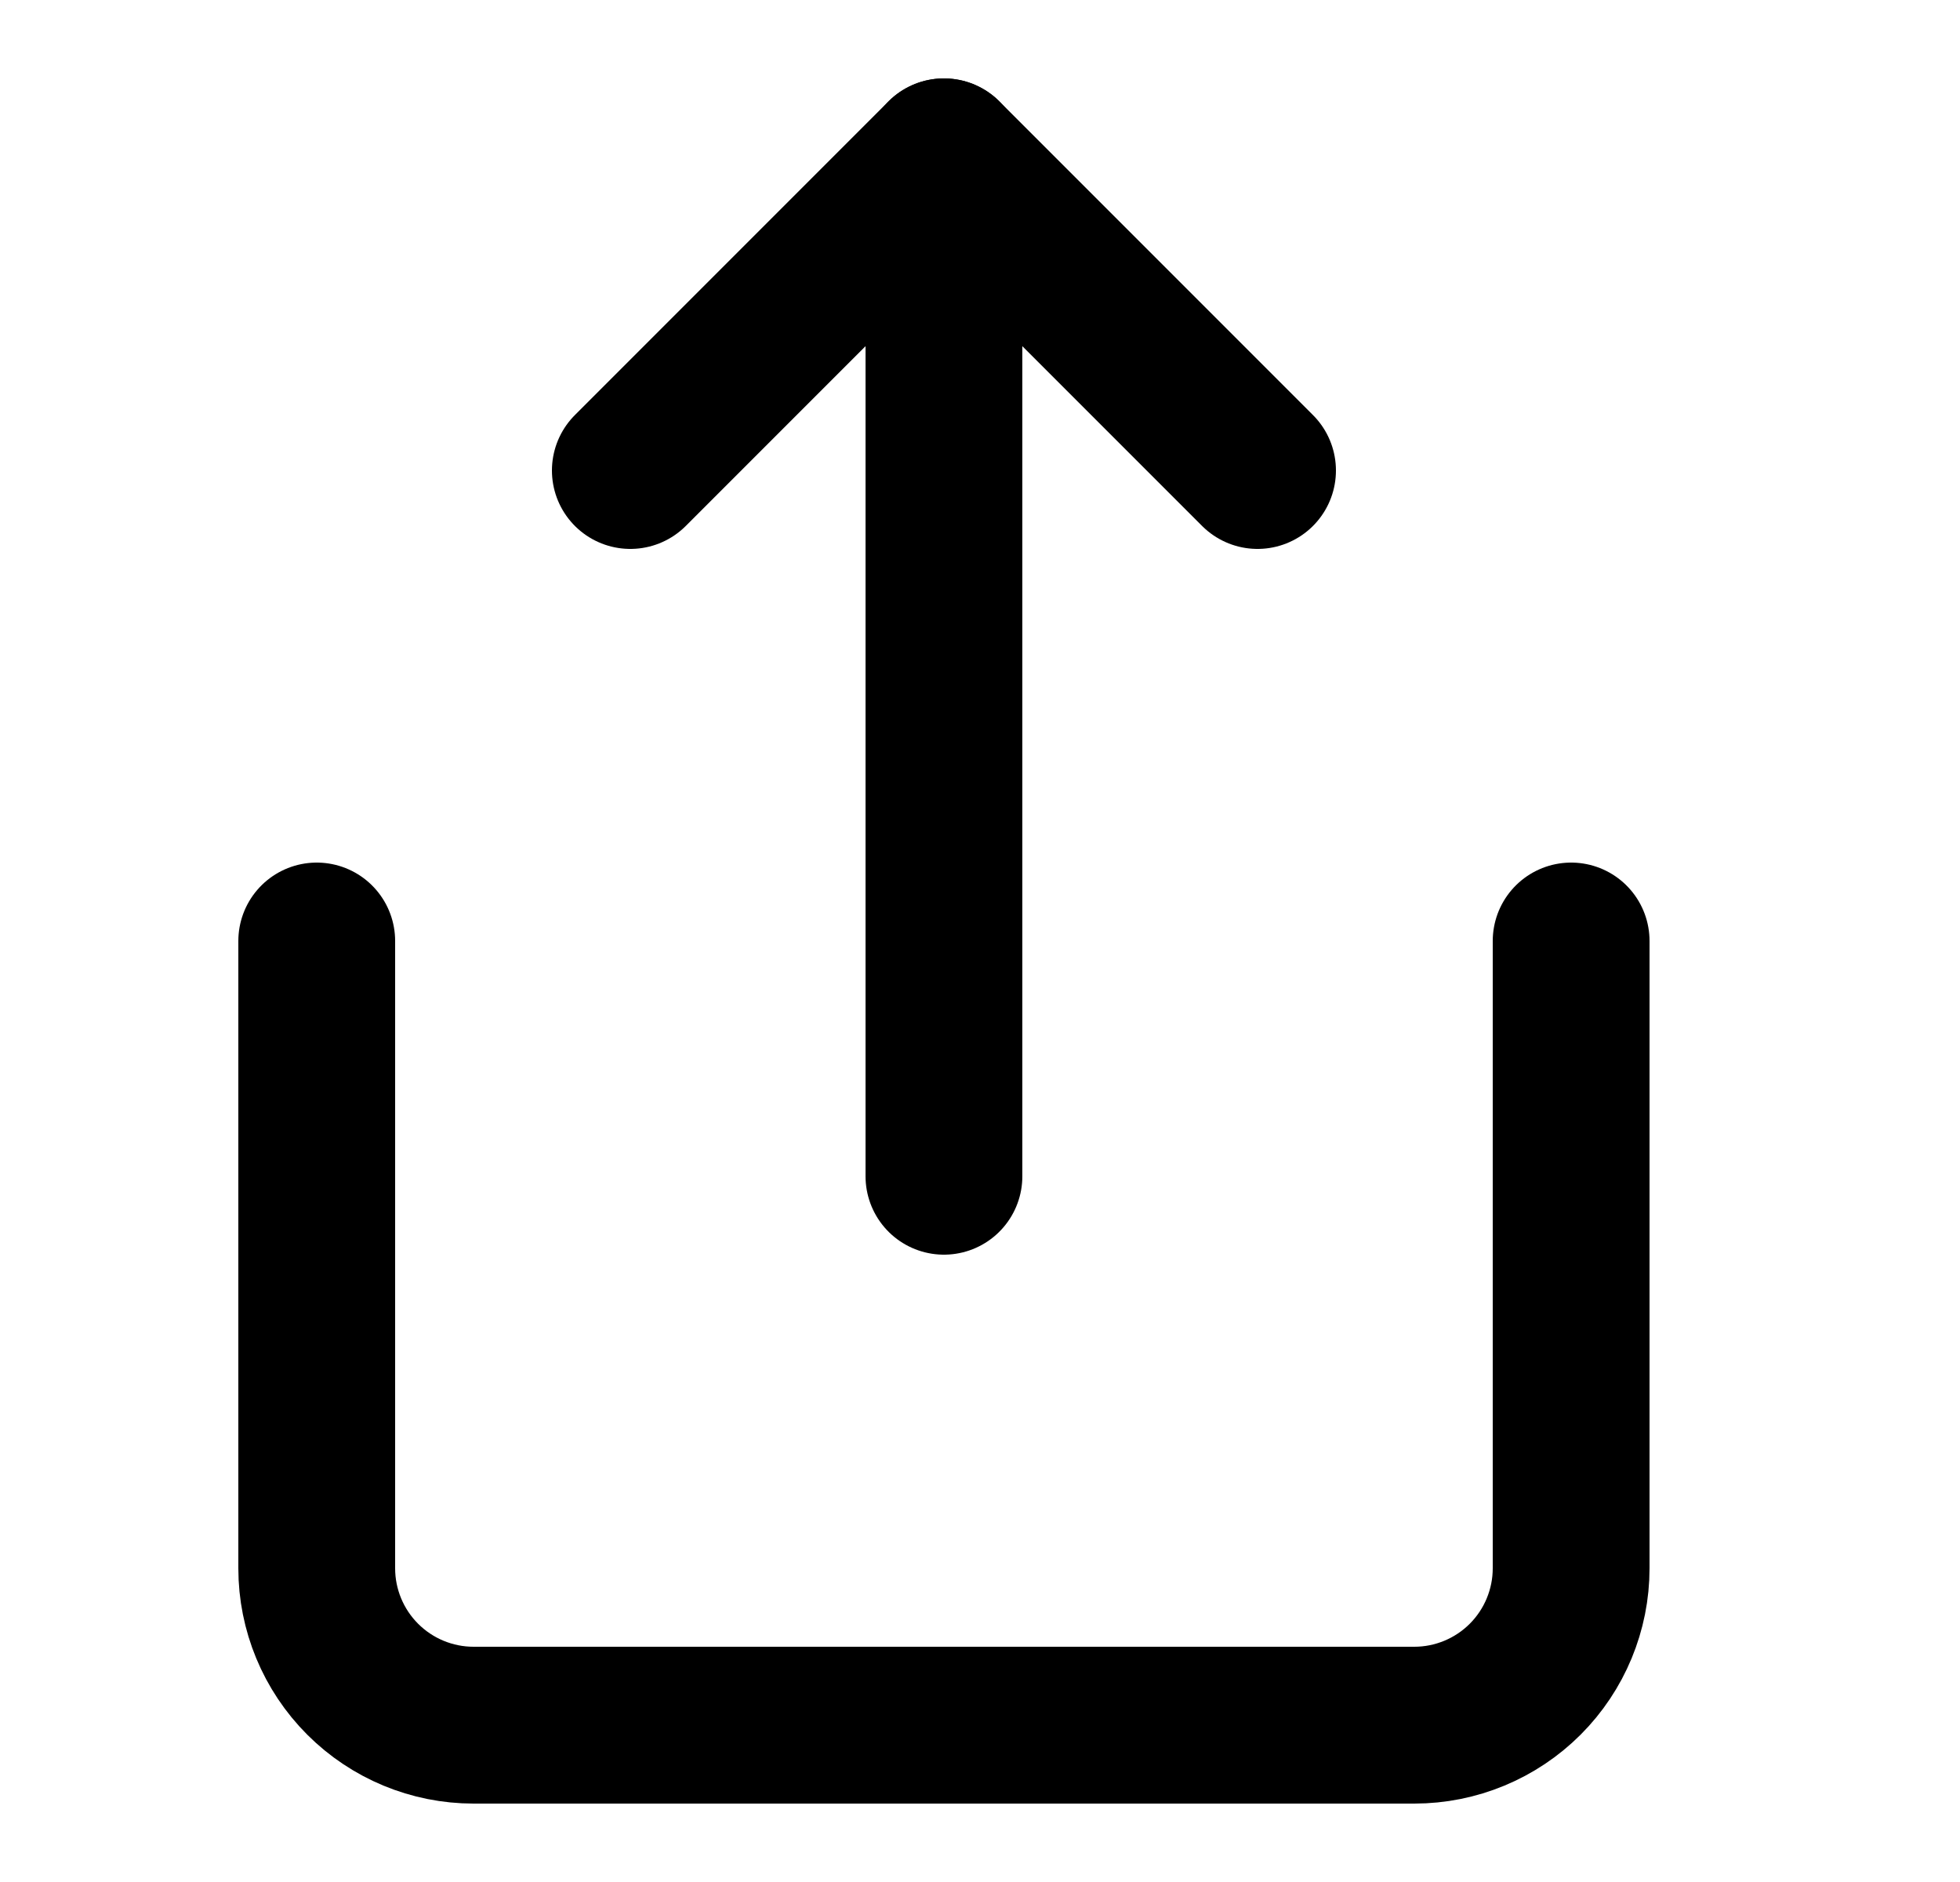 <svg width="25" height="24" viewBox="0 0 25 24" fill="none" xmlns="http://www.w3.org/2000/svg">
<path d="M4.04 12V20C4.04 20.53 4.251 21.039 4.626 21.414C5.001 21.789 5.51 22 6.04 22H18.04C18.57 22 19.079 21.789 19.454 21.414C19.829 21.039 20.04 20.53 20.04 20V12" stroke="black" stroke-width="2" stroke-linecap="round" stroke-linejoin="round"/>
<path d="M16.04 6L12.04 2L8.04 6" stroke="black" stroke-width="2" stroke-linecap="round" stroke-linejoin="round"/>
<path d="M12.04 2V15" stroke="black" stroke-width="2" stroke-linecap="round" stroke-linejoin="round"/>
</svg>
